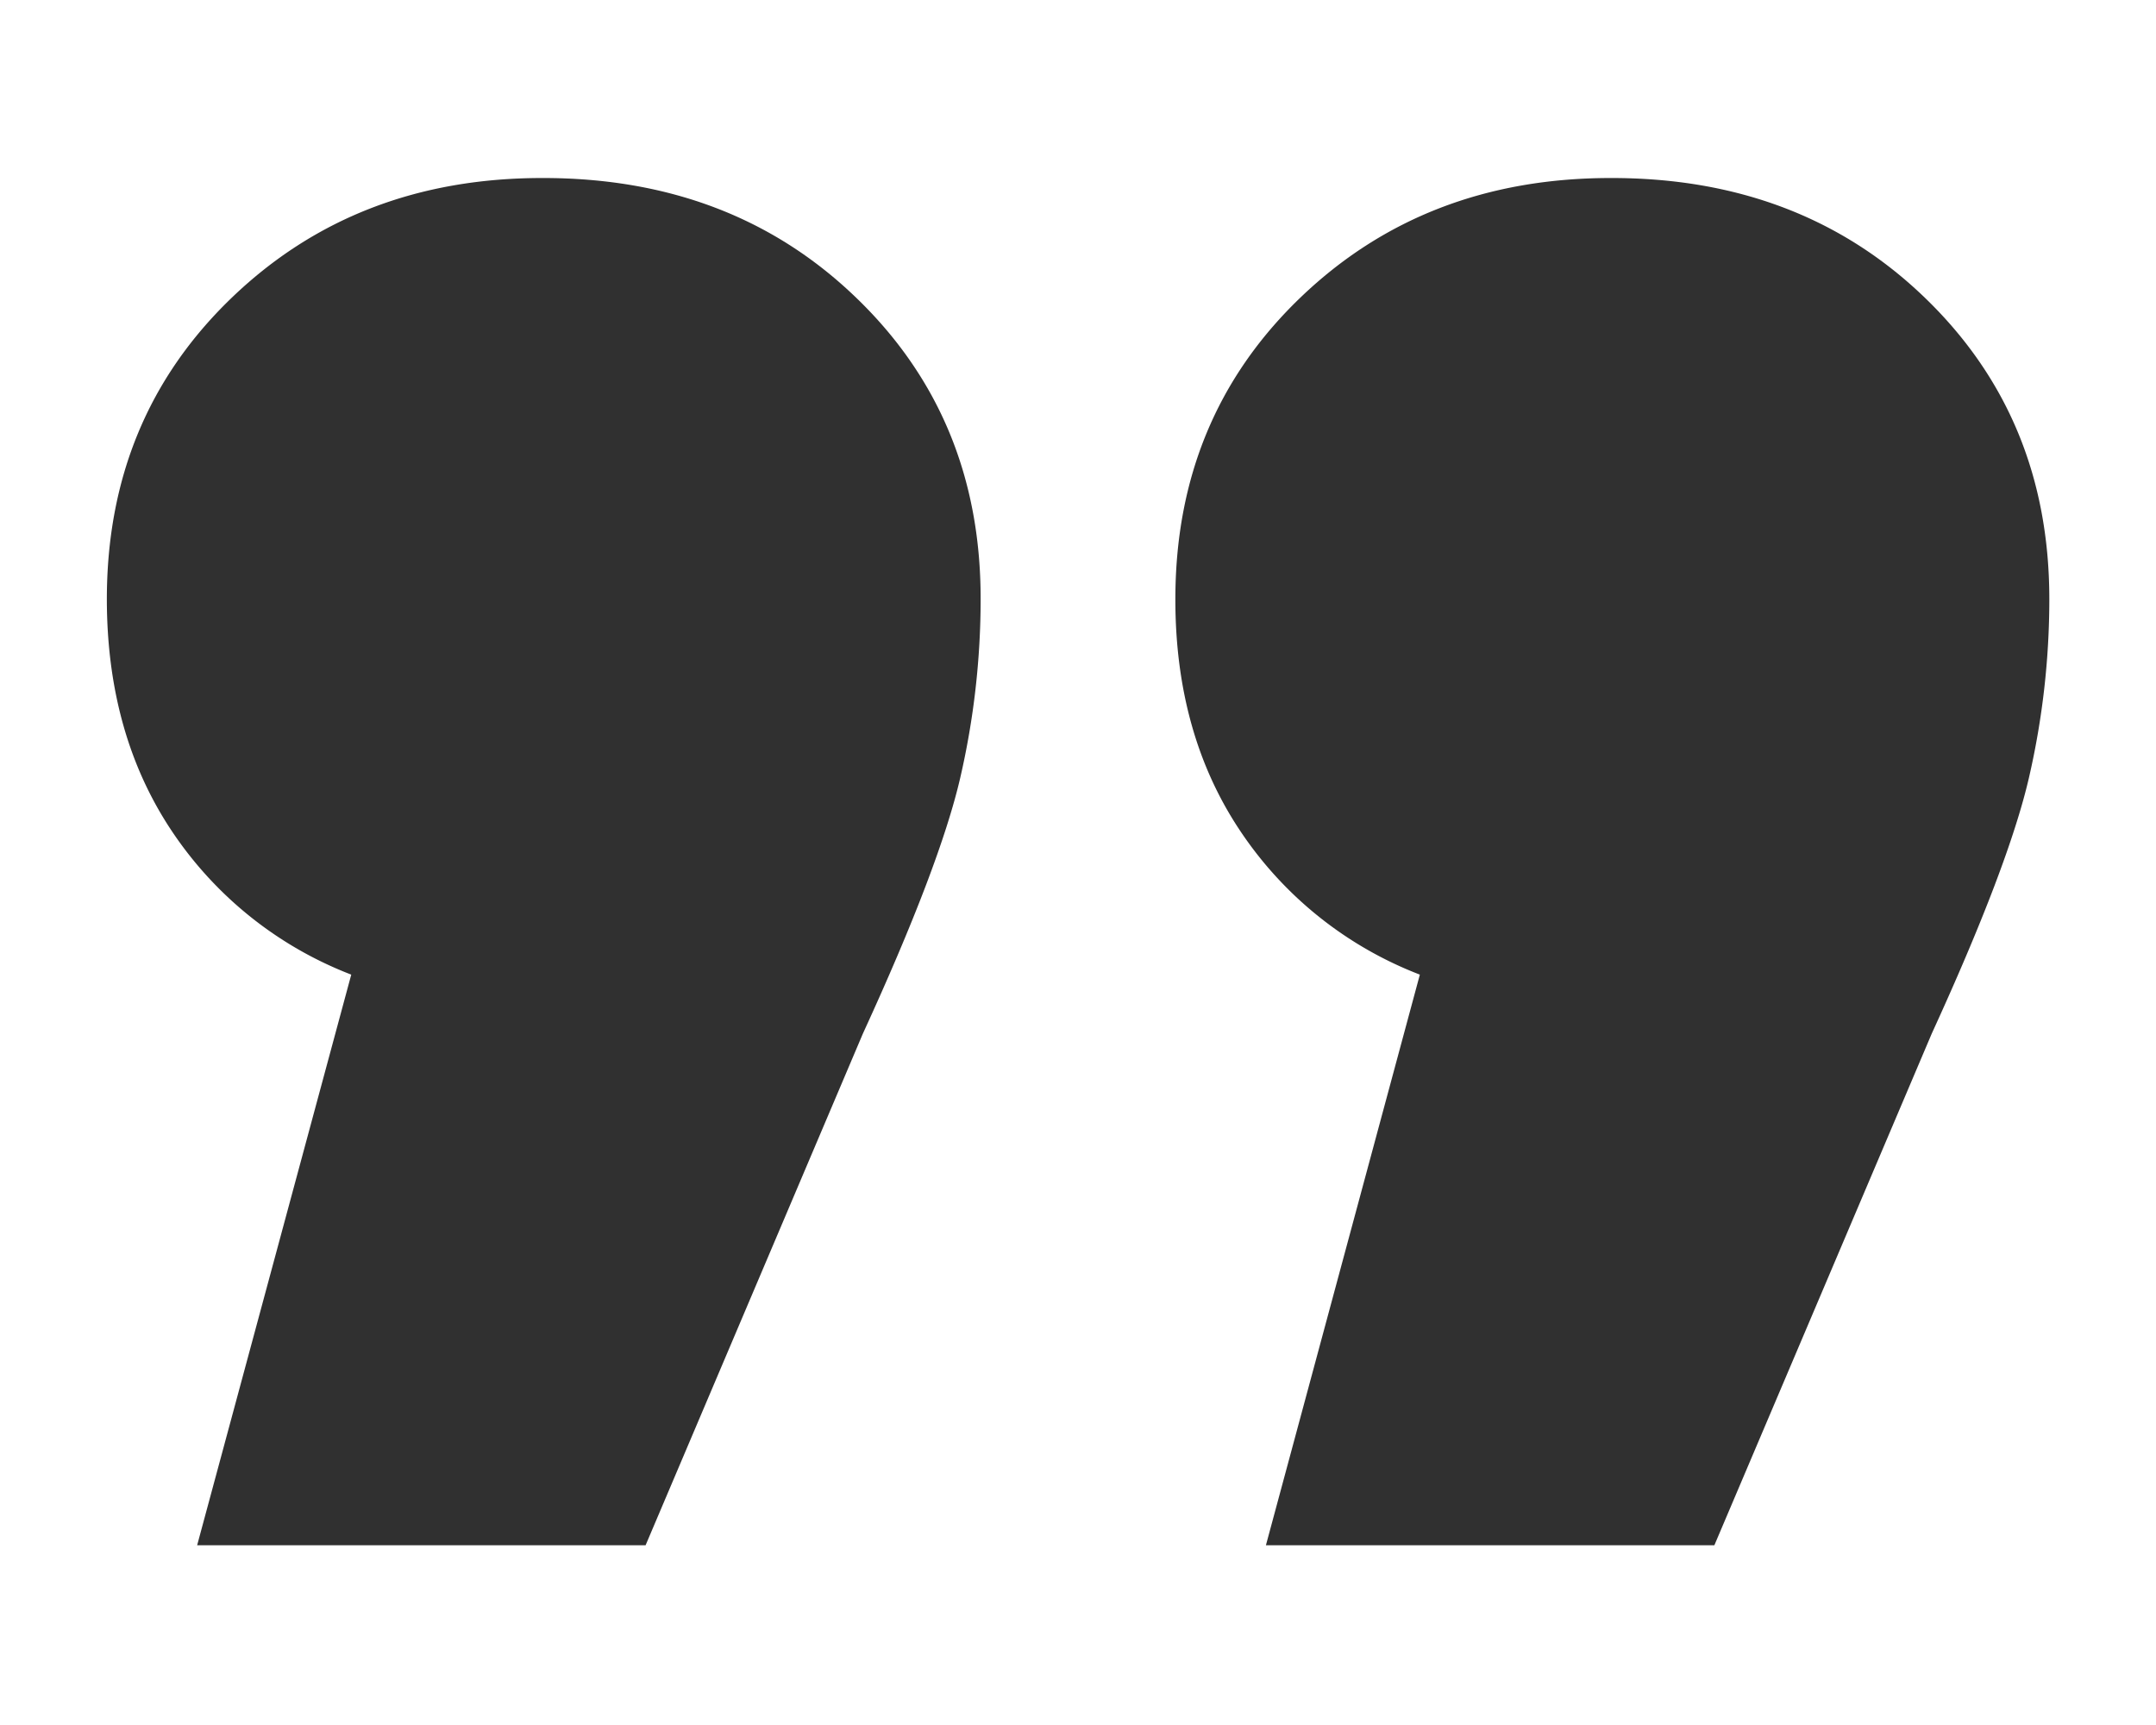 <?xml version="1.0" encoding="UTF-8"?> <svg xmlns="http://www.w3.org/2000/svg" id="Слой_1" data-name="Слой 1" viewBox="0 0 250 200"> <defs> <style>.cls-1{fill:#303030;}</style> </defs> <title>ковычки</title> <path class="cls-1" d="M99.27,34.51q14.45,13.91,14.44,34.91a92.14,92.14,0,0,1-2.36,20.74q-2.37,10.25-11.29,29.67l-25.2,59.33h-52L40.73,113A44,44,0,0,1,20,96.47q-7.6-11.3-7.61-27,0-21,14.44-34.91t36-13.92Q84.83,20.59,99.27,34.51Zm123.92,0q14.43,13.91,14.44,34.91a92.14,92.14,0,0,1-2.36,20.74Q232.9,100.41,224,119.83l-25.21,59.33h-52L164.64,113A44,44,0,0,1,143.9,96.47q-7.62-11.3-7.61-27,0-21,14.44-34.91t36-13.92Q208.75,20.59,223.19,34.51Z"></path> </svg> 